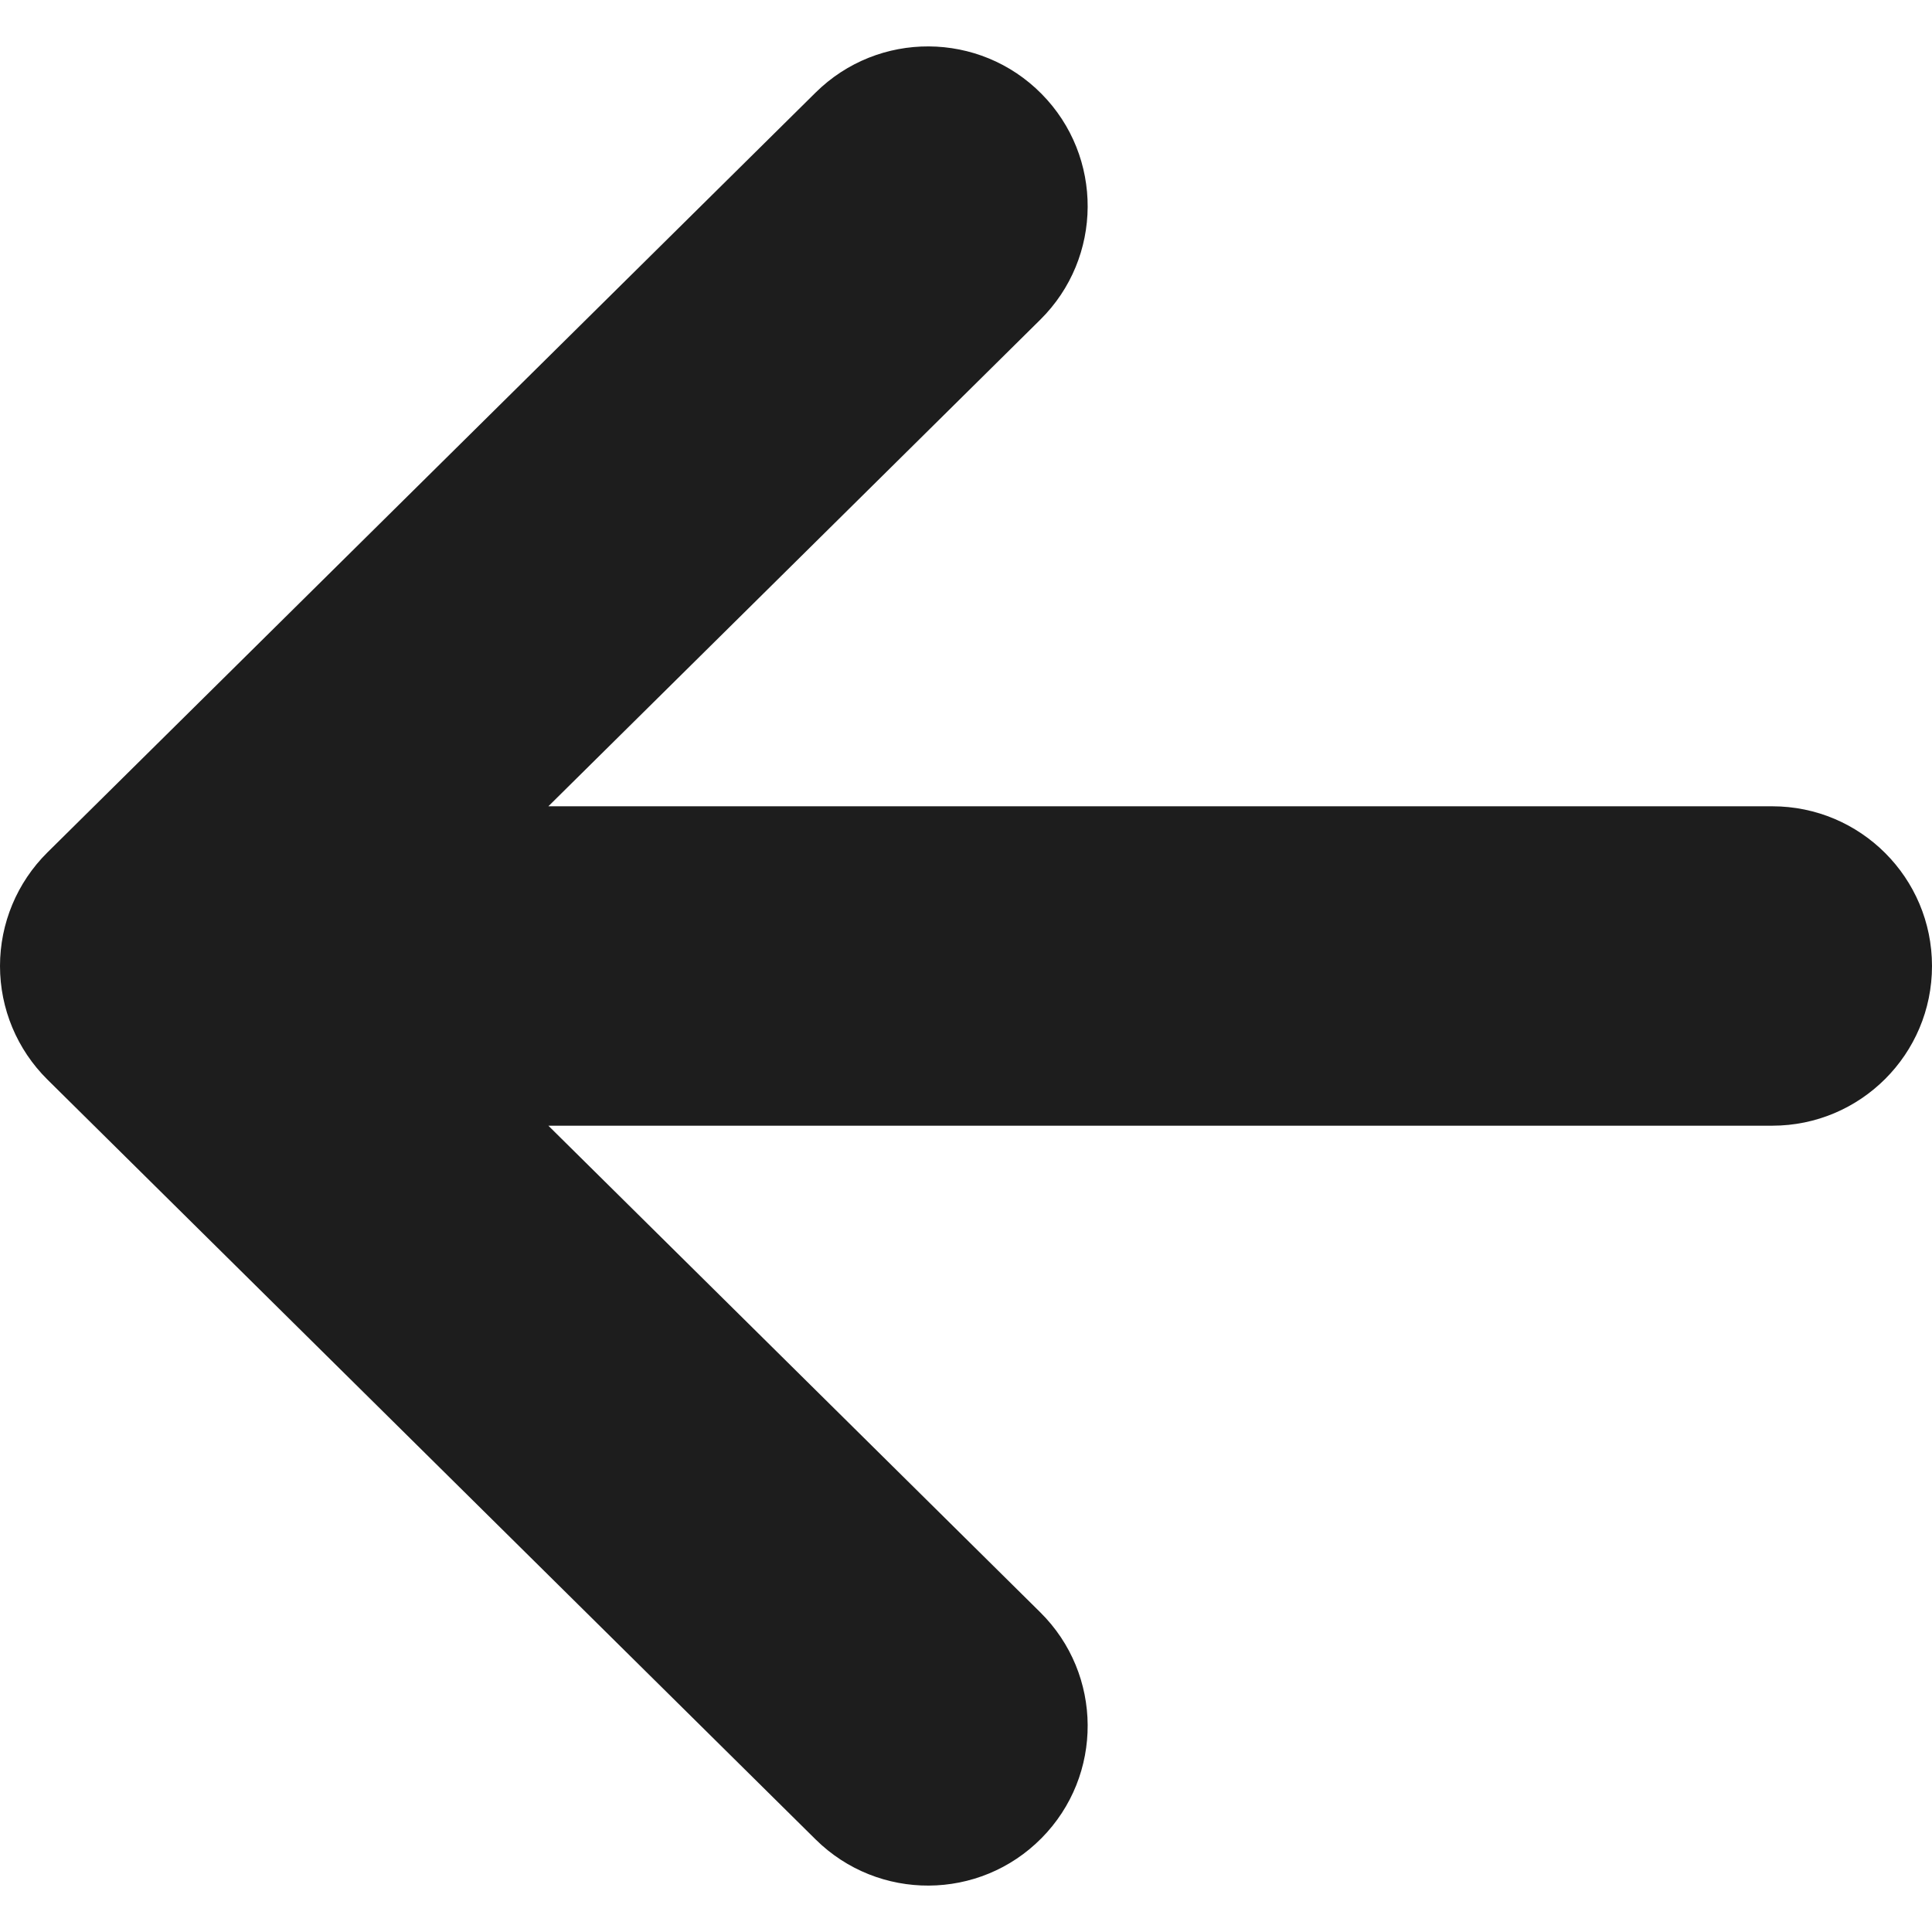 <!--?xml version="1.0" encoding="utf-8"?-->
<!-- Generator: Adobe Illustrator 18.1.1, SVG Export Plug-In . SVG Version: 6.00 Build 0)  -->

<svg version="1.1" id="_x32_" xmlns="http://www.w3.org/2000/svg" xmlns:xlink="http://www.w3.org/1999/xlink" x="0px" y="0px" viewBox="0 0 512 512" style="width: 256px; height: 256px; opacity: 1;" xml:space="preserve">
<style type="text/css">
	.st0{fill:#4B4B4B;}
</style>
<g>
	<path class="st0" d="M469.672,213.675H145.324L275.68,84.727c16.623-16.438,16.767-43.253,0.329-59.866
		c-16.438-16.624-43.243-16.767-59.867-0.328L12.566,225.901C4.52,233.863,0,244.691,0,256.003c0,11.312,4.52,22.13,12.566,30.093
		l203.576,201.368c16.624,16.438,43.428,16.304,59.867-0.33c16.438-16.613,16.294-43.417-0.329-59.855L145.324,298.322h324.347
		c23.374,0,42.328-18.945,42.328-42.319C512,232.62,493.045,213.675,469.672,213.675z" style="fill: rgb(29, 29, 29);"></path>
</g>
</svg>
